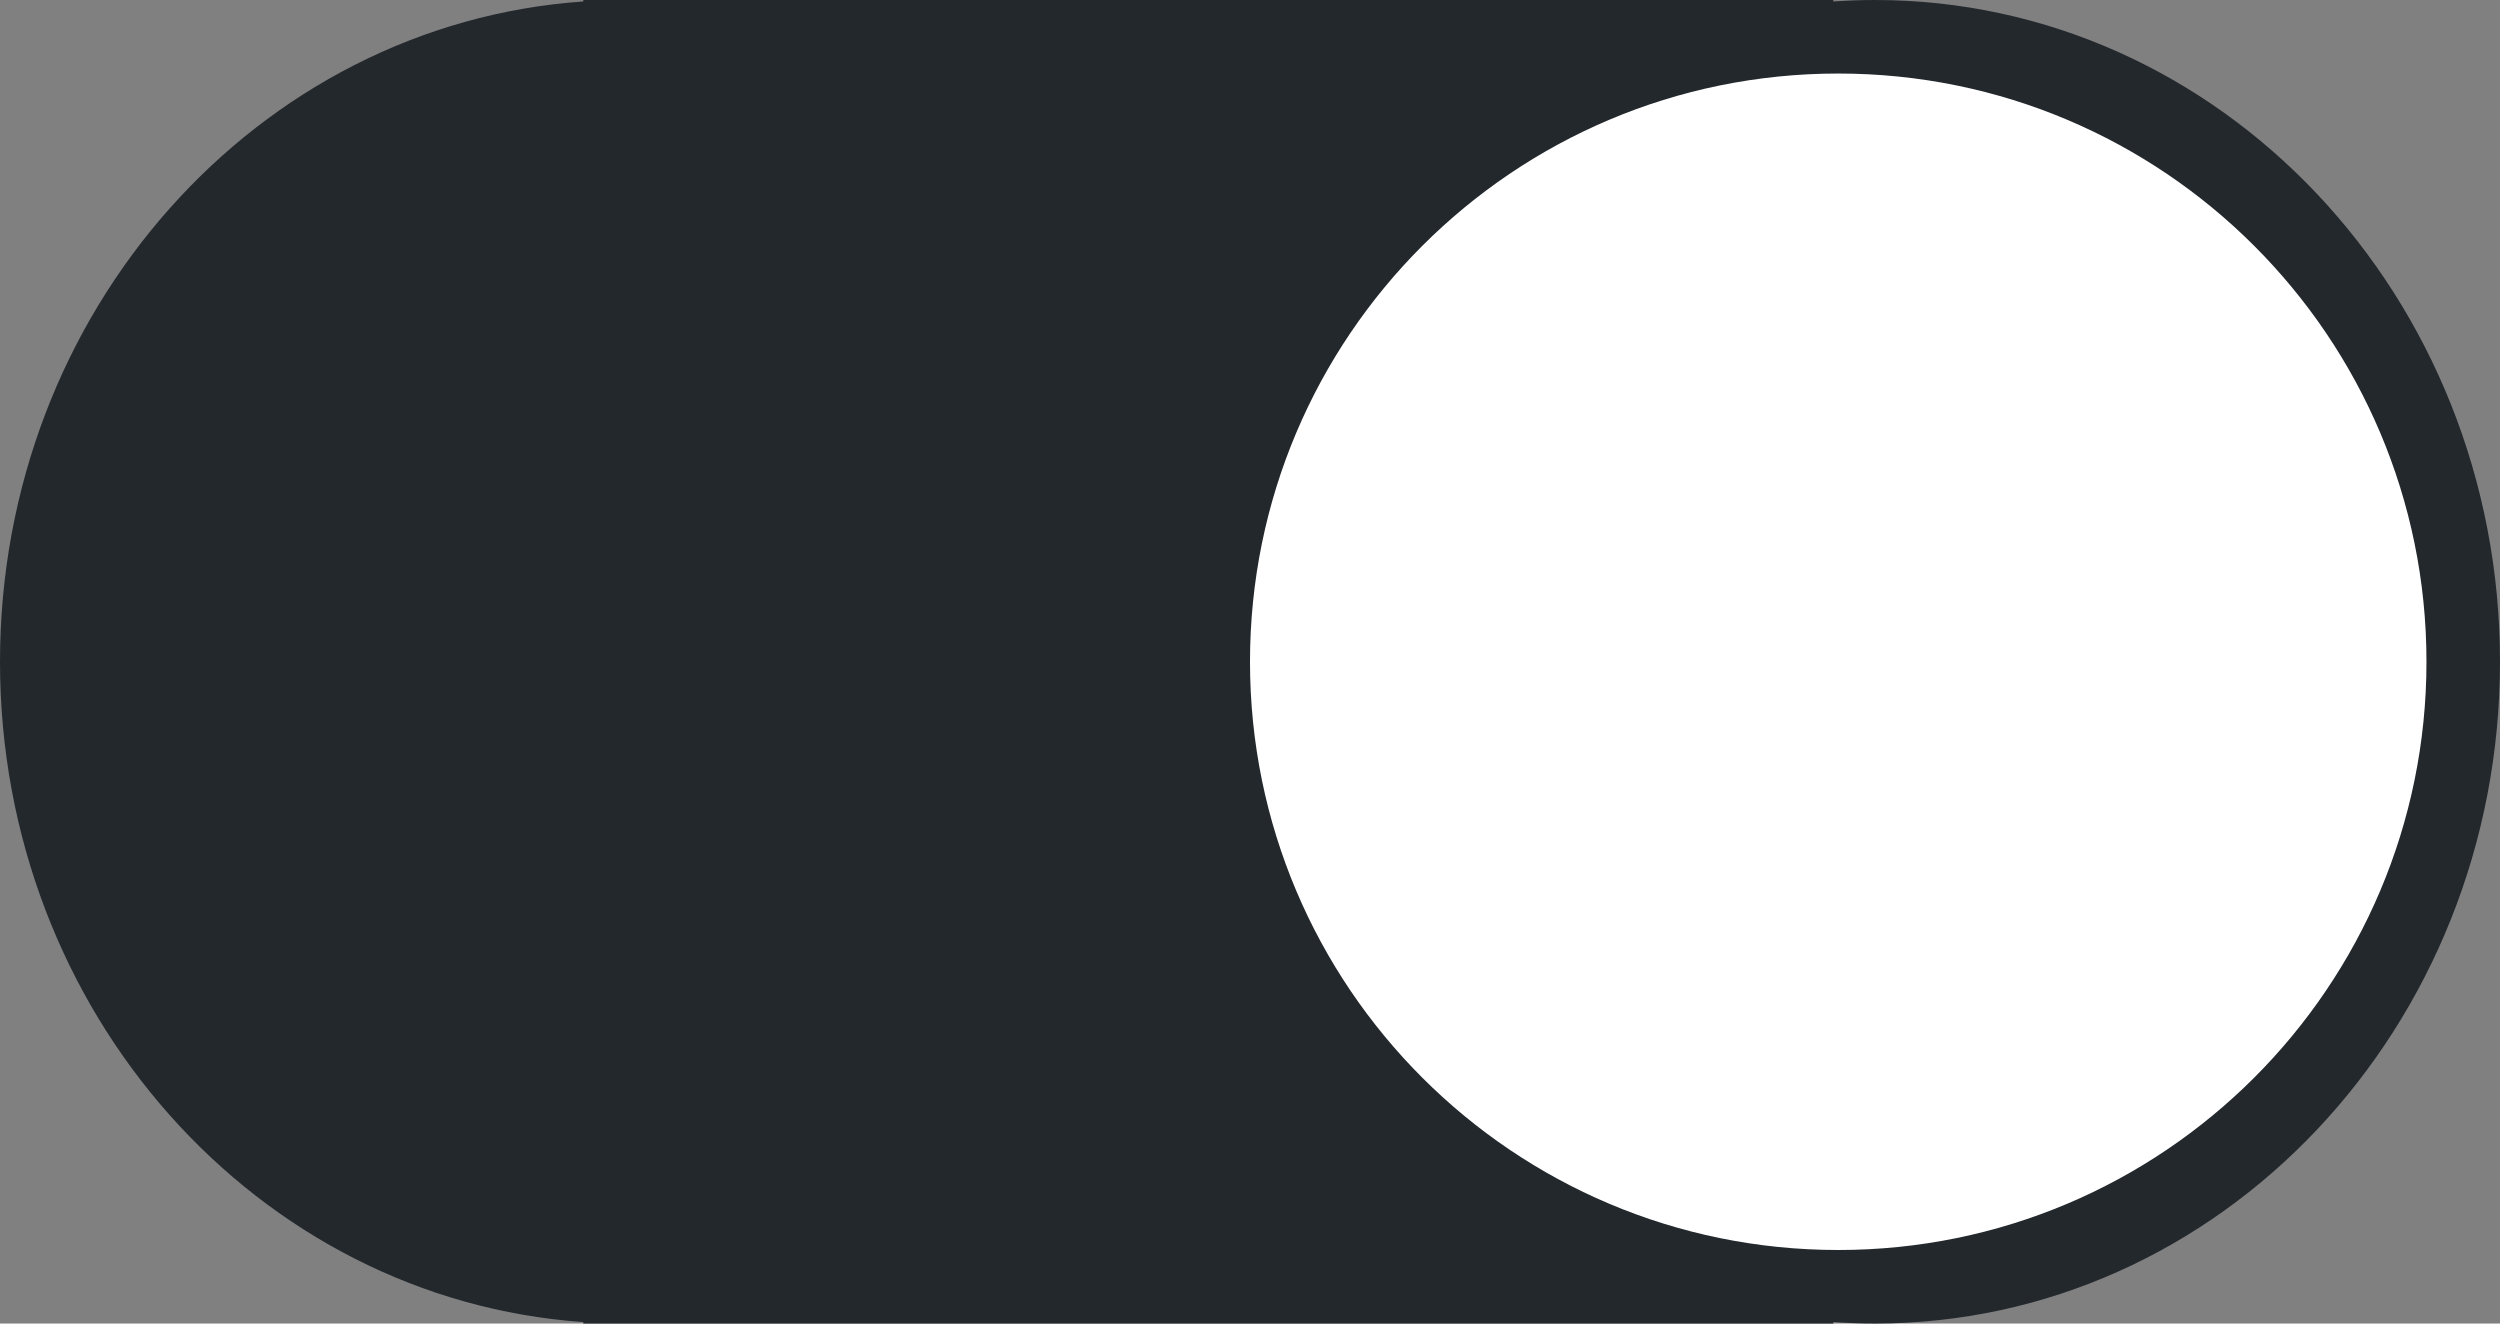 <svg width="34" height="18" viewBox="0 0 34 18" fill="none" xmlns="http://www.w3.org/2000/svg">
<rect x="0" y="0" width="34" height="18" fill="#808080" stroke="none"/>
<path fill-rule="evenodd" clip-rule="evenodd" d="M7.933 17.98V18H8.5H24.933V17.98C25.121 17.993 25.31 18 25.5 18C30.194 18 34 13.971 34 9C34 4.029 30.194 0 25.5 0C25.31 0 25.121 0.007 24.933 0.02V0H8.5H7.933V0.02C3.503 0.328 0 4.231 0 9C0 13.769 3.503 17.672 7.933 17.98Z" fill="#23282D"/>
<path fill-rule="evenodd" clip-rule="evenodd" d="M25 17C29.418 17 33 13.418 33 9C33 4.582 29.418 1 25 1C20.582 1 17 4.582 17 9C17 13.418 20.582 17 25 17Z" fill="white"/>
</svg>

